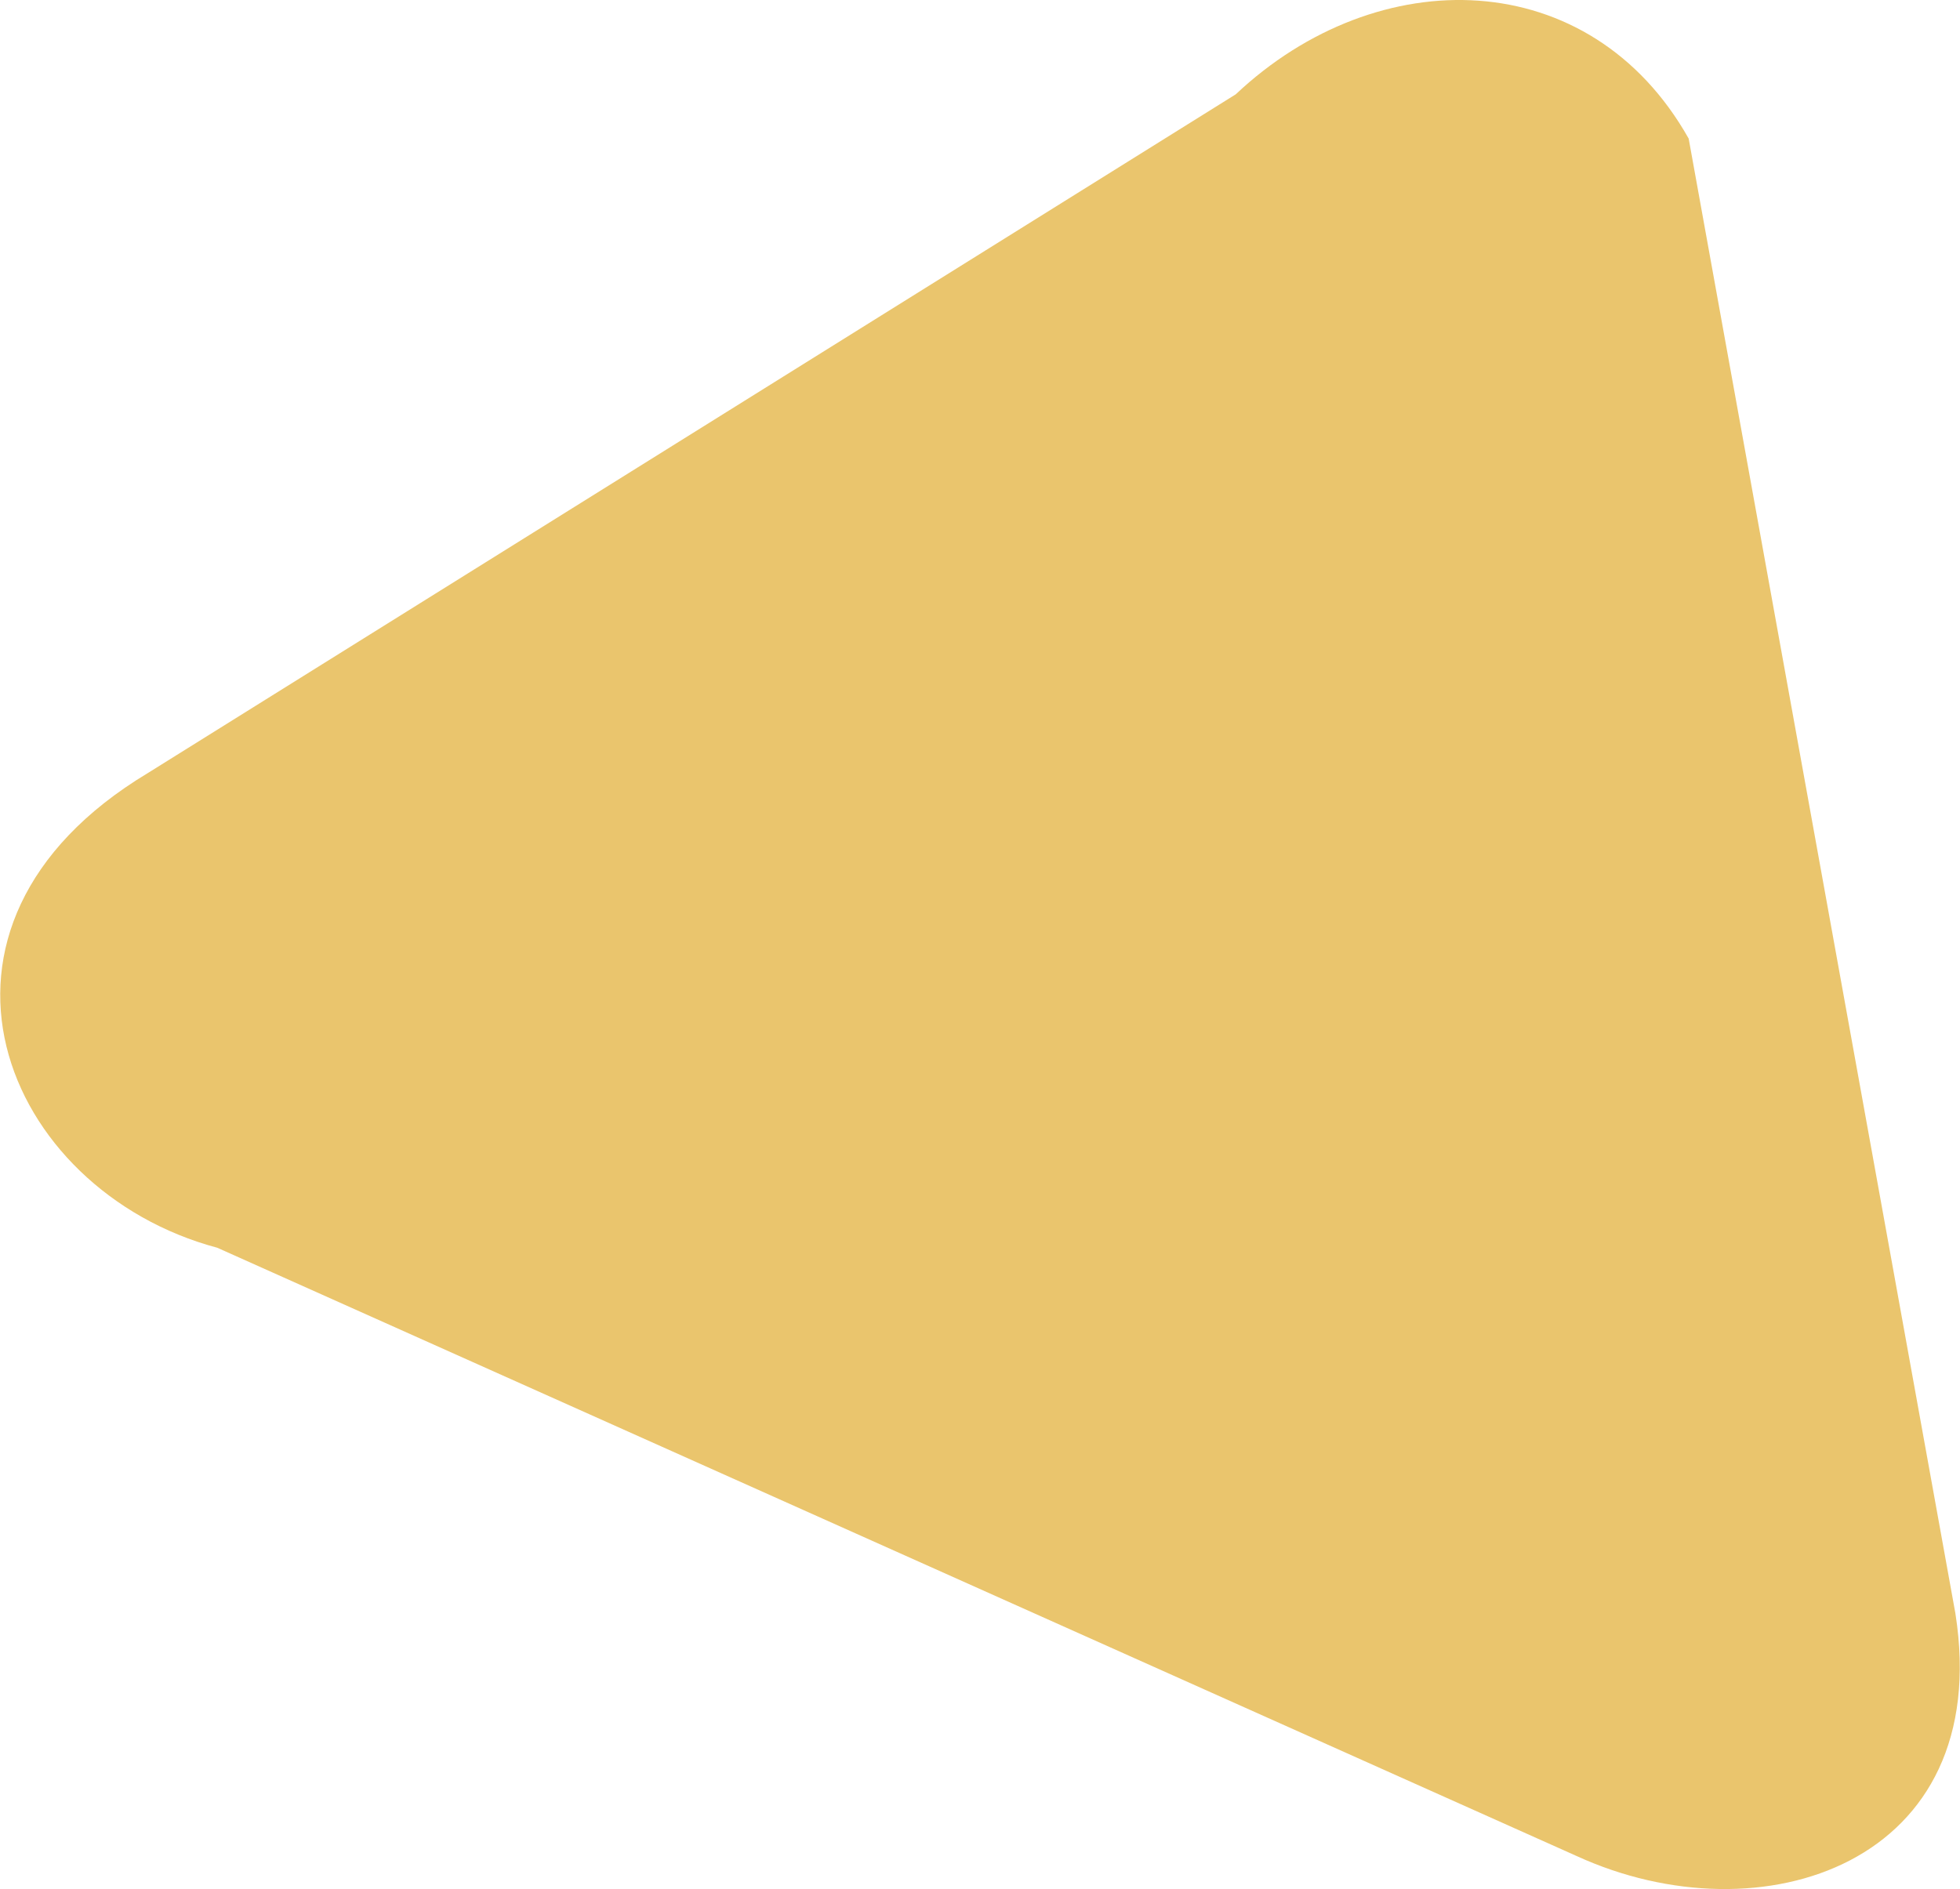 <?xml version="1.0" encoding="UTF-8"?>
<!DOCTYPE svg PUBLIC "-//W3C//DTD SVG 1.1//EN" "http://www.w3.org/Graphics/SVG/1.1/DTD/svg11.dtd">
<!-- Creator: CorelDRAW X7 -->
<svg xmlns="http://www.w3.org/2000/svg" xml:space="preserve" width="2363px" height="2278px" version="1.1" style="shape-rendering:geometricPrecision; text-rendering:geometricPrecision; image-rendering:optimizeQuality; fill-rule:evenodd; clip-rule:evenodd"
viewBox="0 0 5641045 5439334"
 xmlns:xlink="http://www.w3.org/1999/xlink">
 <defs>
  <style type="text/css">
   <![CDATA[
    .fil0 {fill:#EAC56D}
   ]]>
  </style>
 </defs>
 <g id="Слой_x0020_1">
  <path class="fil0" d="M4860589 399004c-283299,-502895 -894380,-513294 -1303899,-127387l-3131649 1954246c-734684,441540 -417569,1202004 199803,1366894l3913326 1751522c531504,243446 1203701,22332 1090203,-698829l-767784 -4246446z"/>
 </g>
</svg>
